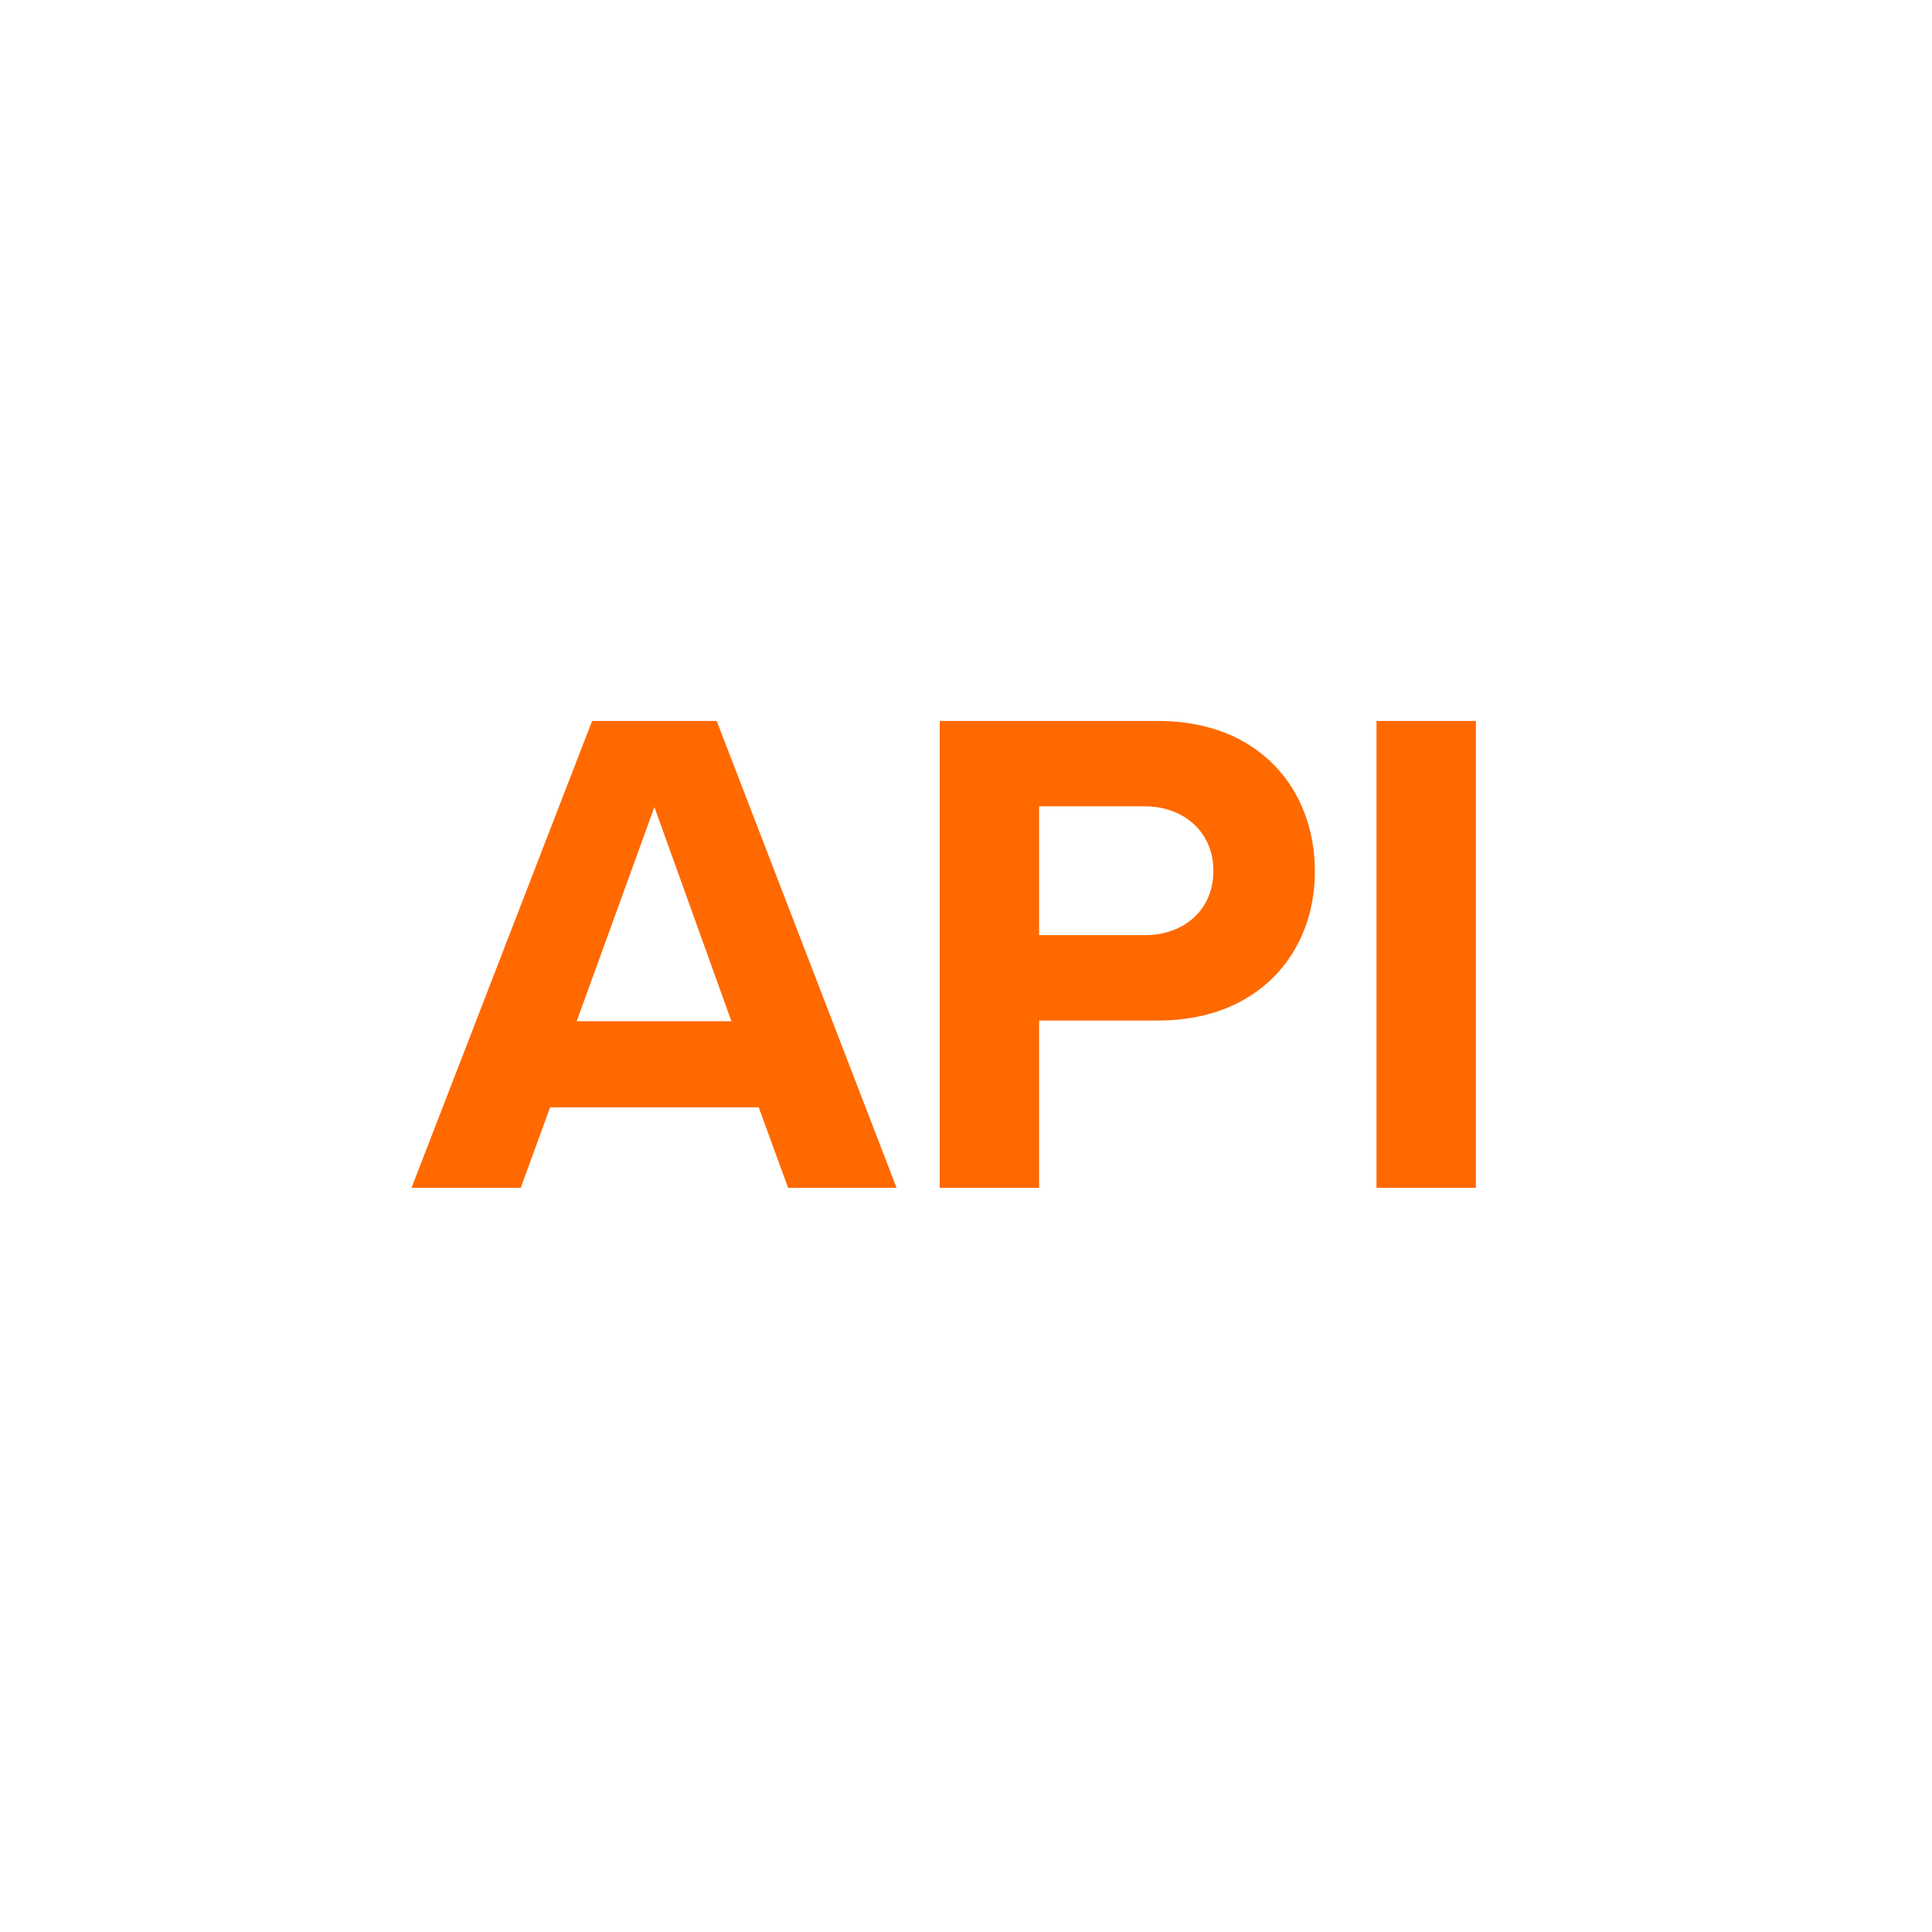 <svg xmlns="http://www.w3.org/2000/svg" width="135" height="135" viewBox="0 0 135 135" fill="none"><path d="M55.069 83L53.015 77.375H38.44L36.385 83H28.755L41.374 50.377H50.08L62.65 83H55.069ZM45.727 56.393L40.298 71.359H51.107L45.727 56.393ZM65.663 83V50.377H80.923C88.015 50.377 91.879 55.17 91.879 60.893C91.879 66.566 87.966 71.311 80.923 71.311H72.608V83H65.663ZM84.787 60.844C84.787 58.154 82.732 56.344 79.993 56.344H72.608V65.344H79.993C82.732 65.344 84.787 63.583 84.787 60.844ZM96.184 83V50.377H103.129V83H96.184Z" fill="#FF6900"></path></svg>